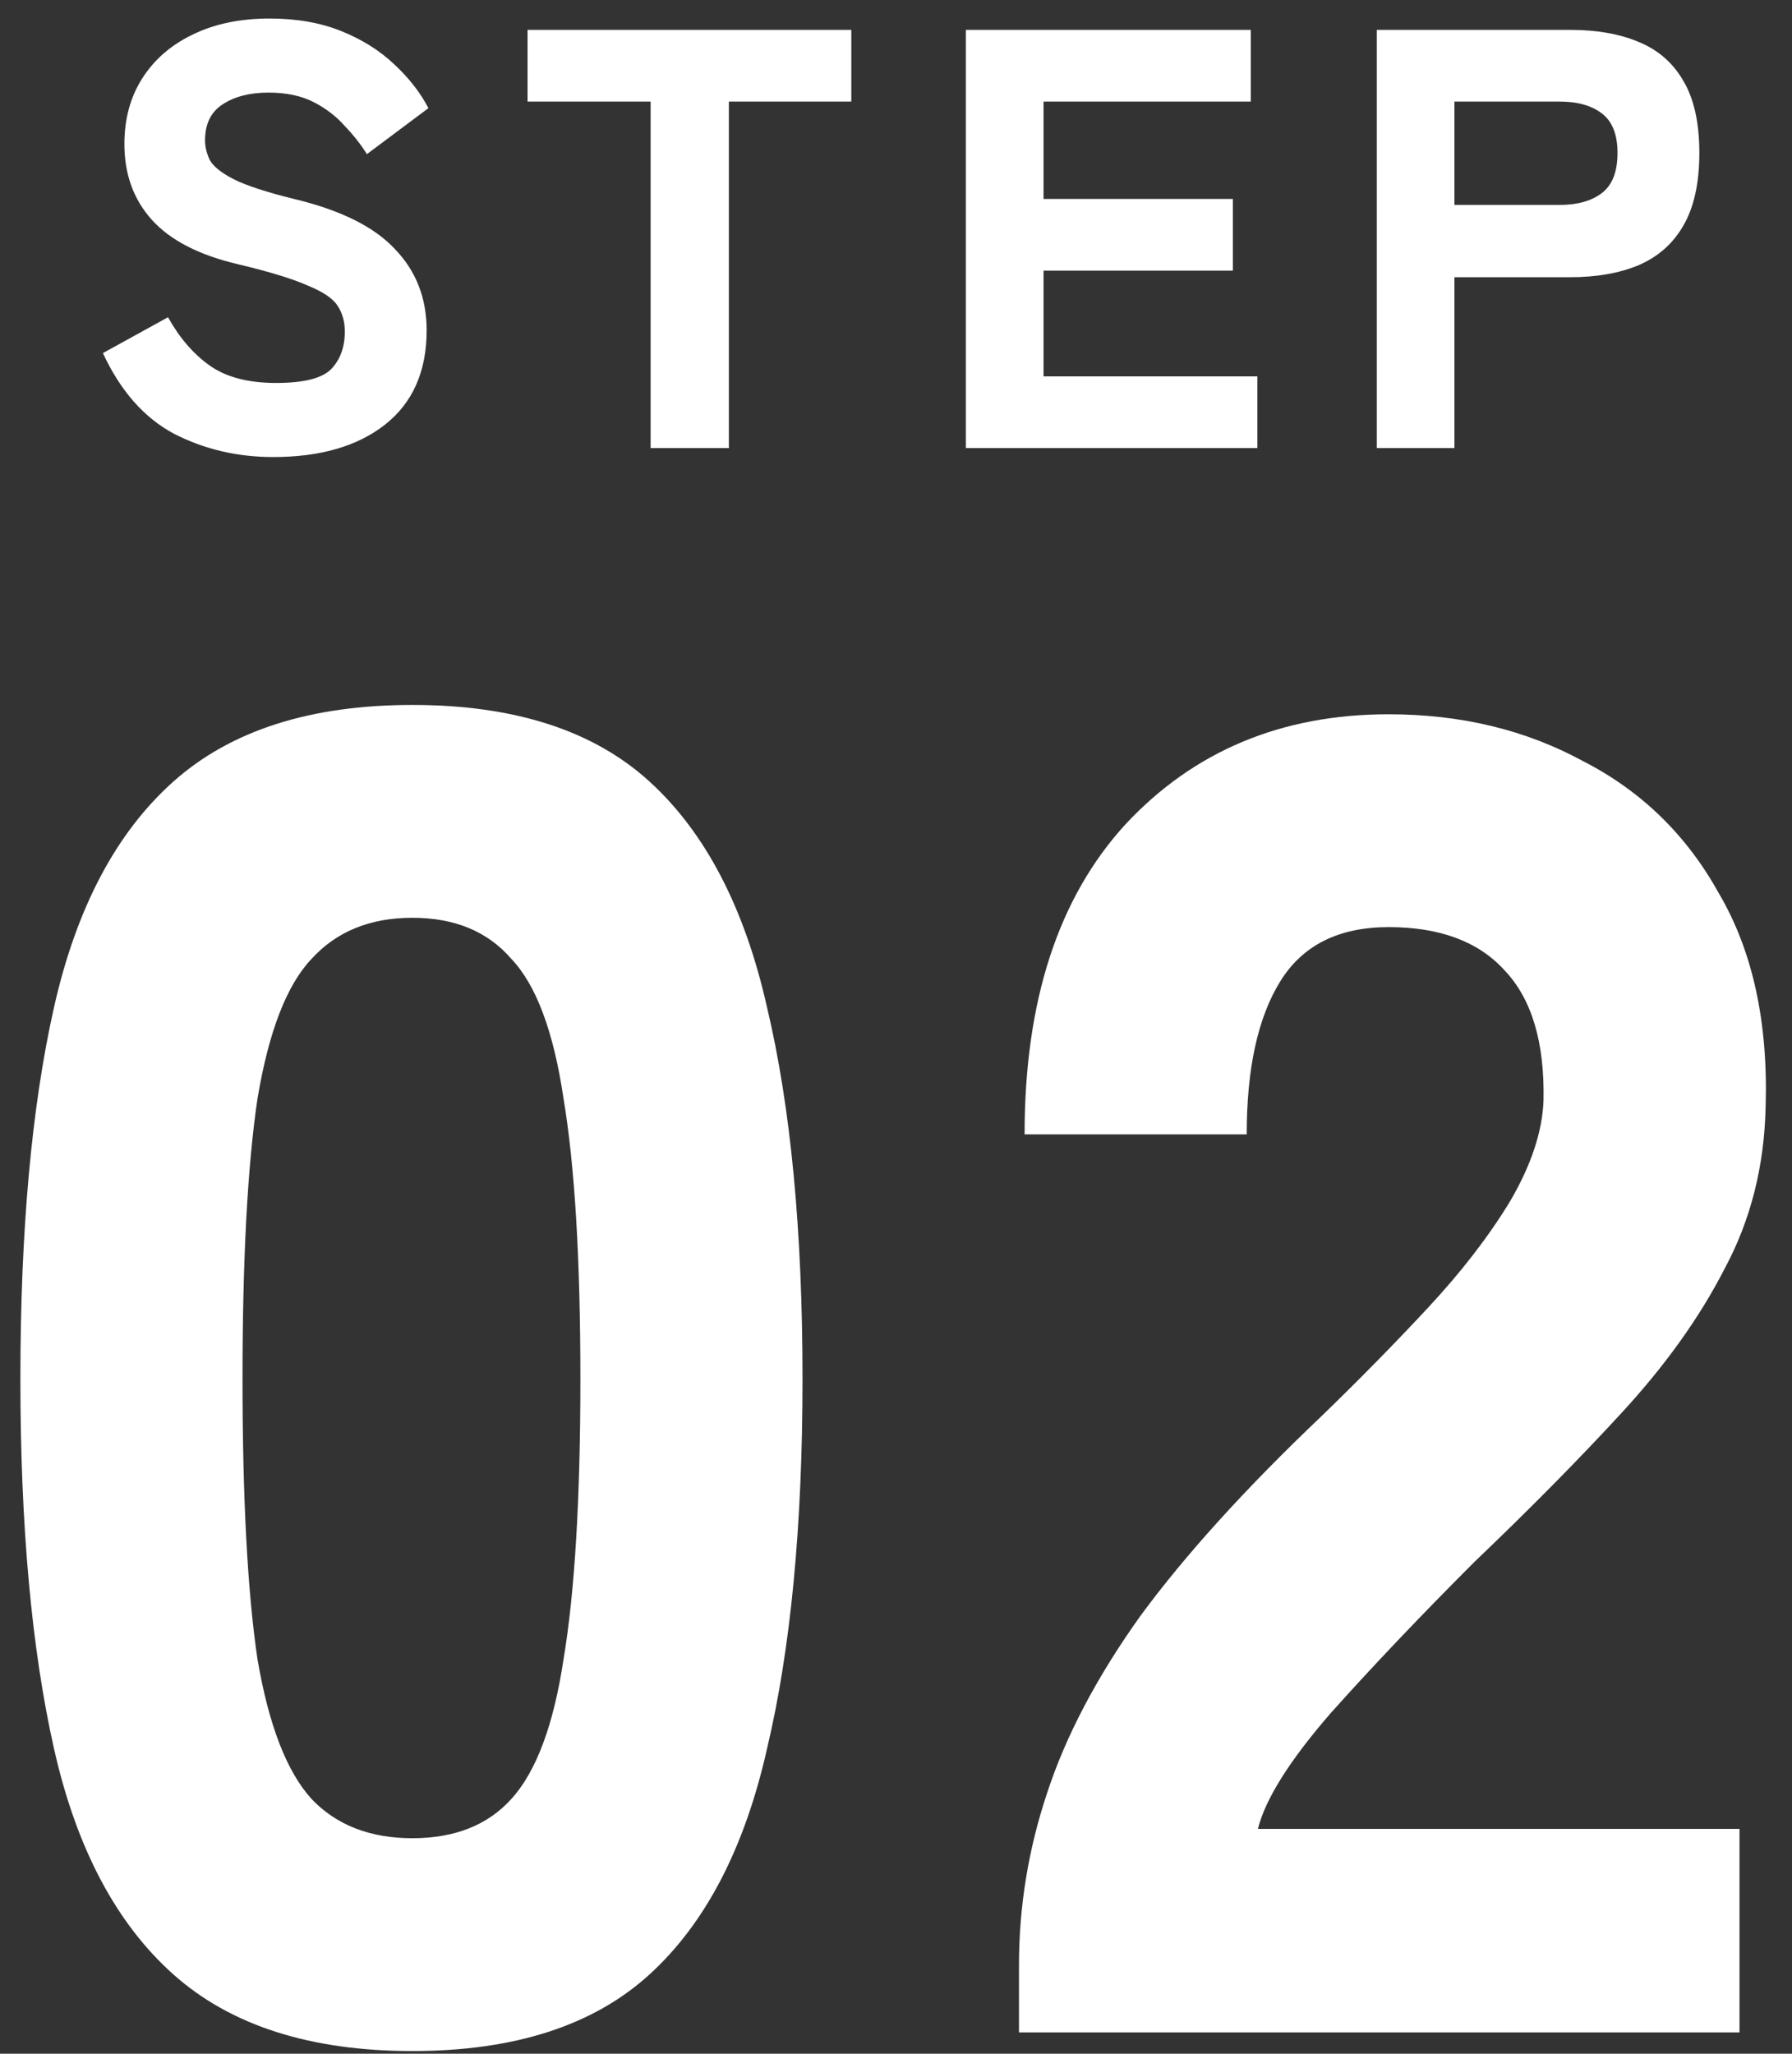 <svg width="48" height="55" viewBox="0 0 48 55" fill="none" xmlns="http://www.w3.org/2000/svg">
<rect x="0" y="0" width="48" height="55" fill="#333333" stroke="none"/>
<path d="M36.878 12V0.8H42.062C42.766 0.8 43.374 0.906 43.886 1.12C44.409 1.333 44.809 1.68 45.086 2.16C45.374 2.64 45.518 3.285 45.518 4.096C45.518 4.906 45.374 5.557 45.086 6.048C44.809 6.528 44.409 6.88 43.886 7.104C43.374 7.317 42.766 7.424 42.062 7.424H38.958V12H36.878ZM38.958 5.488H41.774C42.254 5.488 42.633 5.381 42.91 5.168C43.188 4.954 43.326 4.597 43.326 4.096C43.326 3.605 43.188 3.253 42.91 3.04C42.633 2.826 42.254 2.72 41.774 2.72H38.958V5.488Z" fill="white"/>
<path d="M25.872 12V0.8H33.504V2.72H27.952V5.328H33.024V7.248H27.952V10.08H33.68V12H25.872Z" fill="white"/>
<path d="M17.427 12V2.72H14.131V0.8H22.803V2.72H19.523V12H17.427Z" fill="white"/>
<path d="M7.316 12.24C6.356 12.24 5.471 12.032 4.66 11.616C3.86 11.189 3.226 10.469 2.756 9.456L4.5 8.496C4.81 9.051 5.183 9.483 5.62 9.792C6.058 10.101 6.65 10.256 7.396 10.256C8.132 10.256 8.623 10.133 8.868 9.888C9.114 9.632 9.236 9.296 9.236 8.88C9.236 8.613 9.172 8.384 9.044 8.192C8.927 8 8.66 7.819 8.244 7.648C7.839 7.467 7.21 7.275 6.356 7.072C5.322 6.827 4.559 6.432 4.068 5.888C3.578 5.344 3.332 4.667 3.332 3.856C3.332 3.184 3.492 2.597 3.812 2.096C4.132 1.595 4.58 1.205 5.156 0.928C5.743 0.64 6.431 0.496 7.22 0.496C7.946 0.496 8.586 0.608 9.14 0.832C9.695 1.056 10.164 1.349 10.548 1.712C10.943 2.075 11.252 2.469 11.476 2.896L9.828 4.128C9.668 3.872 9.471 3.621 9.236 3.376C9.012 3.12 8.735 2.907 8.404 2.736C8.074 2.565 7.668 2.48 7.188 2.48C6.687 2.48 6.276 2.587 5.956 2.8C5.647 3.003 5.492 3.323 5.492 3.76C5.492 3.931 5.535 4.107 5.62 4.288C5.716 4.459 5.93 4.629 6.26 4.8C6.602 4.971 7.14 5.147 7.876 5.328C9.124 5.627 10.026 6.075 10.58 6.672C11.146 7.259 11.428 7.984 11.428 8.848C11.428 9.947 11.055 10.789 10.308 11.376C9.572 11.952 8.575 12.24 7.316 12.24Z" fill="white"/>
<path d="M27.294 54.429V52.629C27.294 51.062 27.544 49.529 28.044 48.029C28.544 46.496 29.377 44.912 30.544 43.279C31.744 41.646 33.361 39.862 35.394 37.929C36.394 36.962 37.344 35.996 38.244 35.029C39.144 34.062 39.877 33.112 40.444 32.179C41.011 31.212 41.311 30.312 41.344 29.479C41.377 27.912 41.027 26.746 40.294 25.979C39.594 25.212 38.561 24.829 37.194 24.829C35.861 24.829 34.894 25.312 34.294 26.279C33.694 27.246 33.394 28.612 33.394 30.379H27.444C27.444 26.812 28.344 24.046 30.144 22.079C31.977 20.112 34.327 19.129 37.194 19.129C39.127 19.129 40.861 19.546 42.394 20.379C43.961 21.179 45.177 22.362 46.044 23.929C46.944 25.462 47.361 27.362 47.294 29.629C47.261 31.229 46.894 32.679 46.194 33.979C45.527 35.279 44.611 36.562 43.444 37.829C42.311 39.062 40.994 40.396 39.494 41.829C38.061 43.262 36.777 44.612 35.644 45.879C34.544 47.146 33.894 48.179 33.694 48.979H46.594V54.429H27.294Z" fill="white"/>
<path d="M11.046 54.929C8.313 54.929 6.18 54.246 4.646 52.879C3.113 51.512 2.046 49.496 1.446 46.829C0.846 44.162 0.546 40.862 0.546 36.929C0.546 32.962 0.846 29.646 1.446 26.979C2.046 24.312 3.113 22.296 4.646 20.929C6.18 19.562 8.313 18.879 11.046 18.879C13.78 18.879 15.896 19.562 17.396 20.929C18.896 22.296 19.946 24.312 20.546 26.979C21.18 29.646 21.496 32.962 21.496 36.929C21.496 40.862 21.18 44.162 20.546 46.829C19.946 49.496 18.896 51.512 17.396 52.879C15.896 54.246 13.78 54.929 11.046 54.929ZM11.046 49.229C12.18 49.229 13.063 48.879 13.696 48.179C14.363 47.446 14.83 46.196 15.096 44.429C15.396 42.629 15.546 40.129 15.546 36.929C15.546 33.729 15.396 31.229 15.096 29.429C14.83 27.629 14.363 26.379 13.696 25.679C13.063 24.946 12.18 24.579 11.046 24.579C9.913 24.579 9.013 24.946 8.346 25.679C7.68 26.379 7.196 27.629 6.896 29.429C6.63 31.229 6.496 33.729 6.496 36.929C6.496 40.129 6.63 42.629 6.896 44.429C7.196 46.196 7.68 47.446 8.346 48.179C9.013 48.879 9.913 49.229 11.046 49.229Z" fill="white"/>
</svg>
